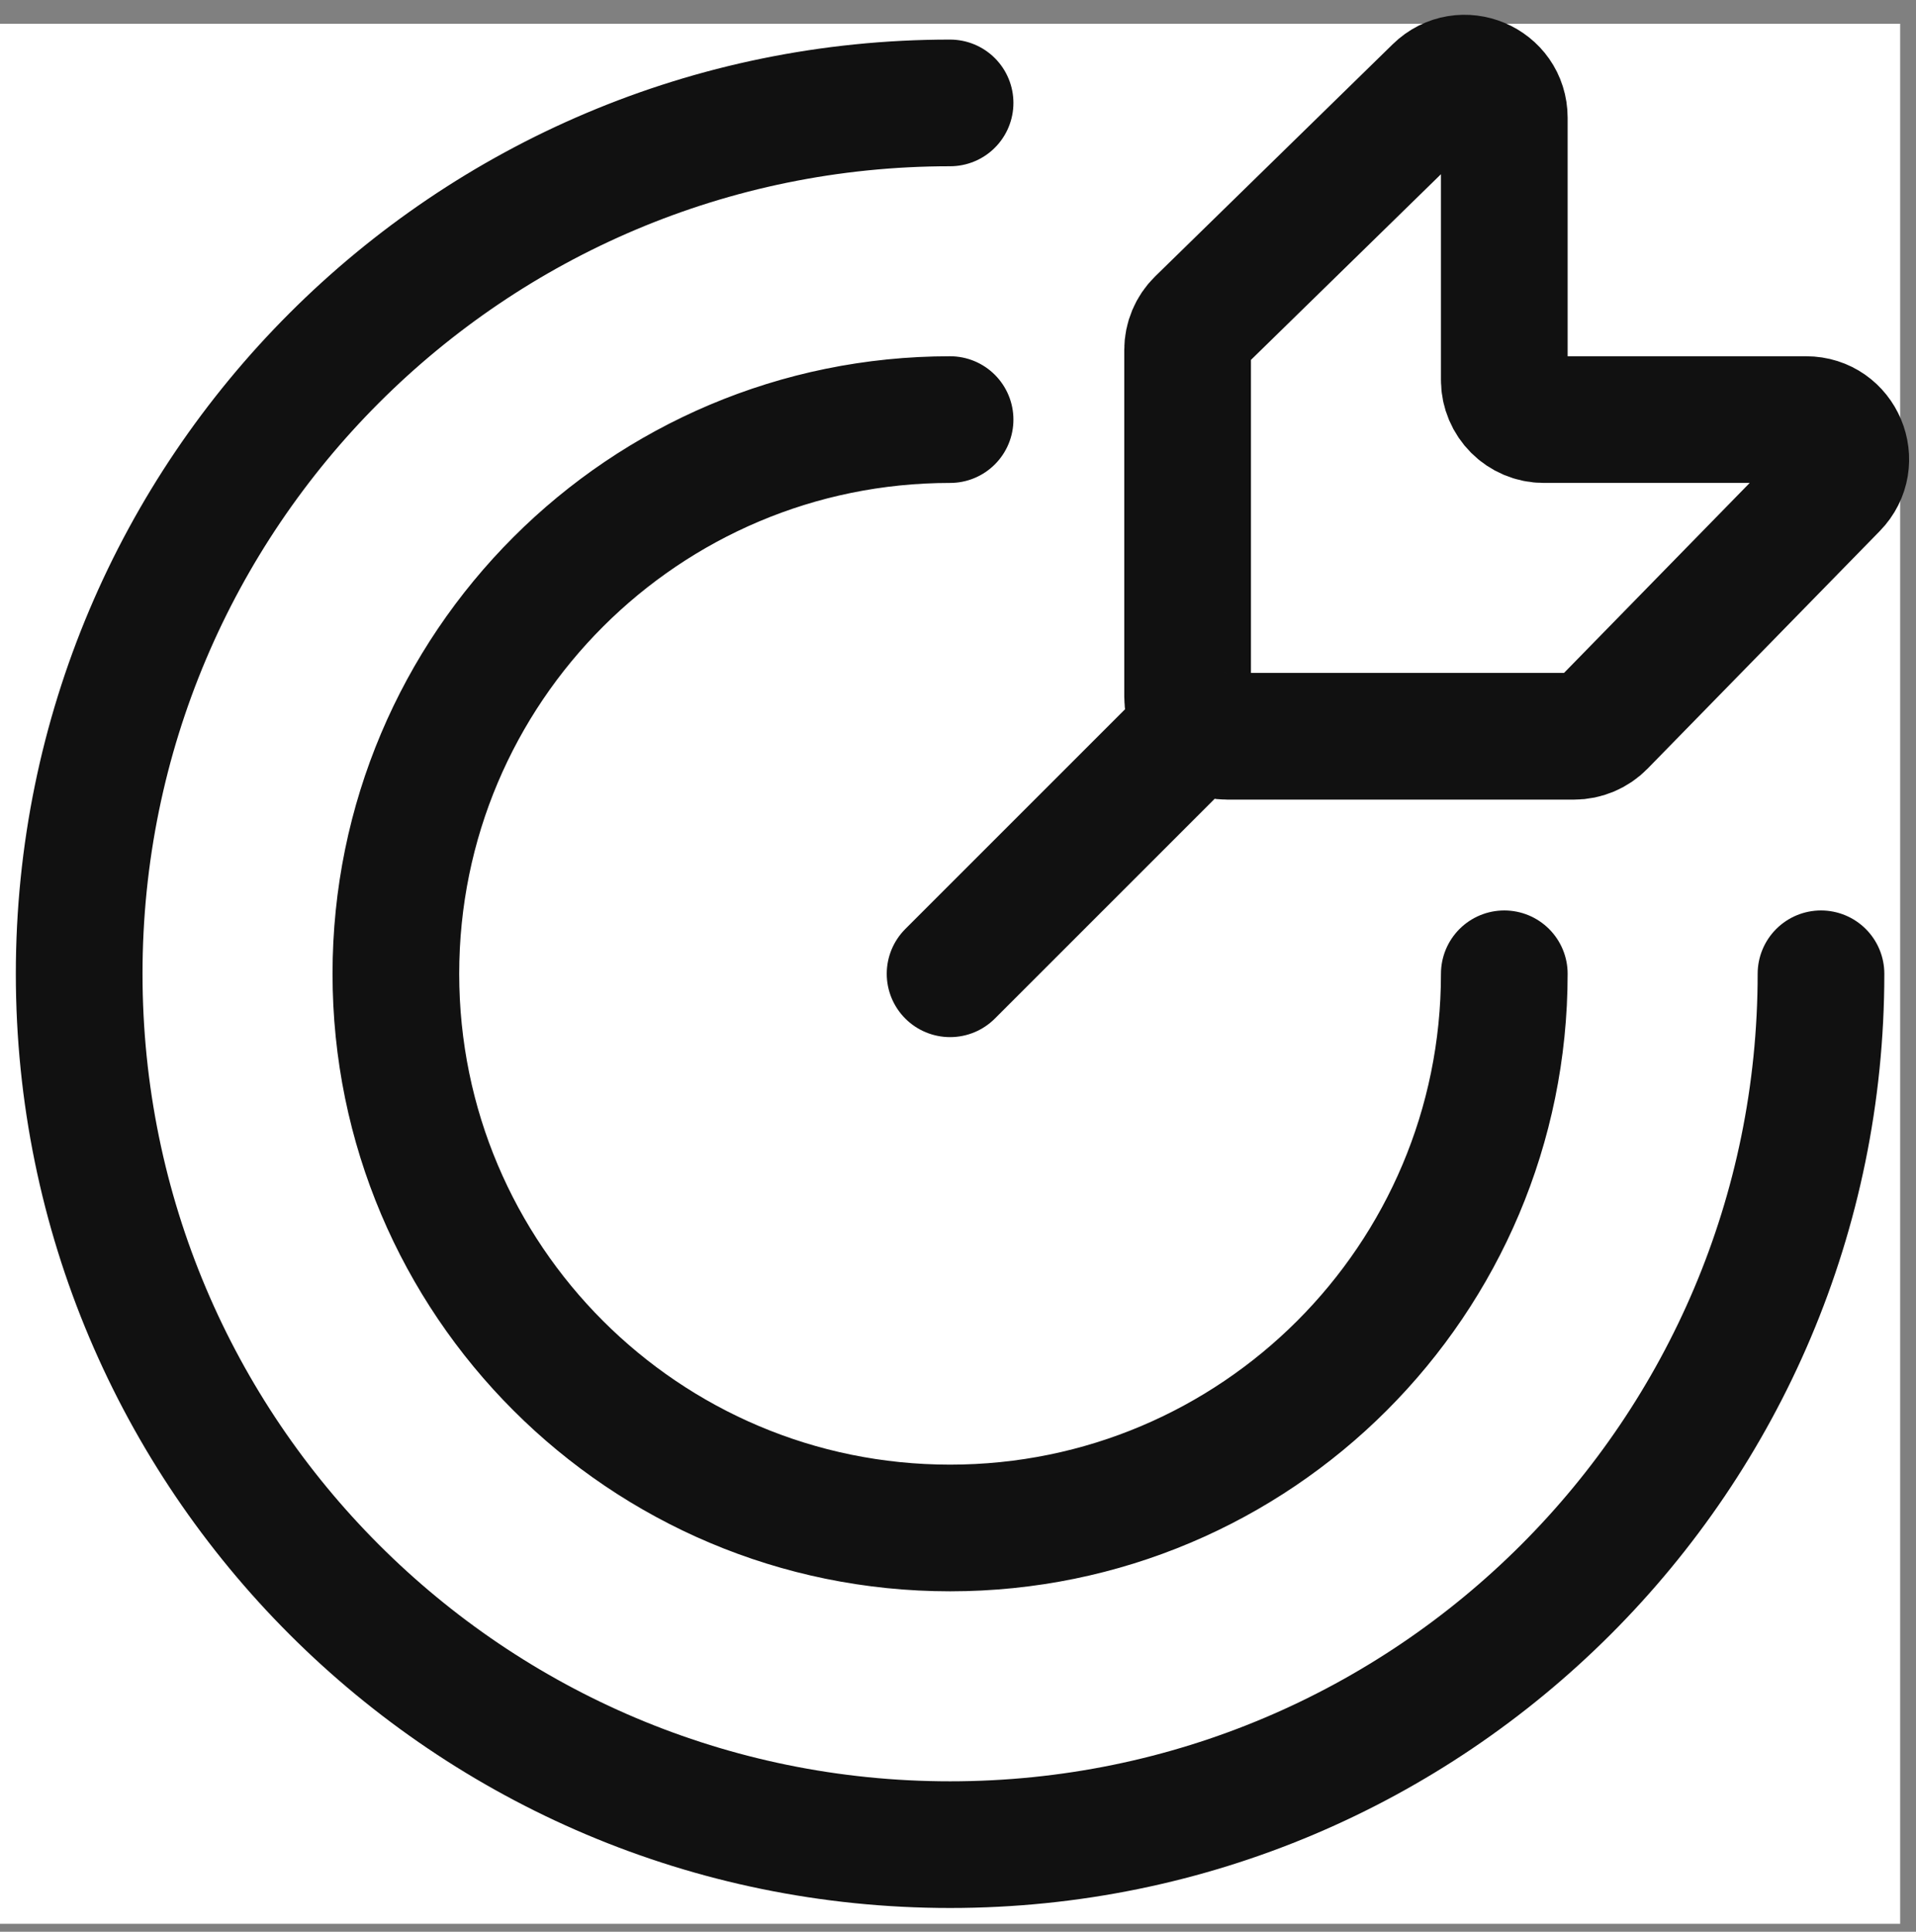 <svg width="121" height="122" viewBox="0 0 121 122" fill="none" xmlns="http://www.w3.org/2000/svg">
<rect x="0" y="0" width="121" height="122" fill="#808080" stroke="none"/>
<rect width="120" height="120" transform="translate(0 1.5)" fill="white"/>
<path d="M60 61.5L75 46.5M115 61.5C115 91.876 90.376 116.5 60 116.5C29.624 116.5 5 91.876 5 61.5C5 31.124 29.624 6.5 60 6.5M95 61.5C95 80.83 79.33 96.5 60 96.5C40.67 96.5 25 80.83 25 61.5C25 42.17 40.67 26.5 60 26.5M75 44V22.098C75 21.425 75.271 20.78 75.753 20.31L90.753 5.651C92.336 4.104 95 5.225 95 7.439V24C95 25.381 96.119 26.5 97.5 26.5H114.061C116.275 26.5 117.396 29.164 115.849 30.747L101.19 45.747C100.72 46.228 100.075 46.5 99.402 46.5H77.5C76.119 46.5 75 45.38 75 44Z" stroke="#111111" stroke-width="8" stroke-linecap="round"/>
</svg>
